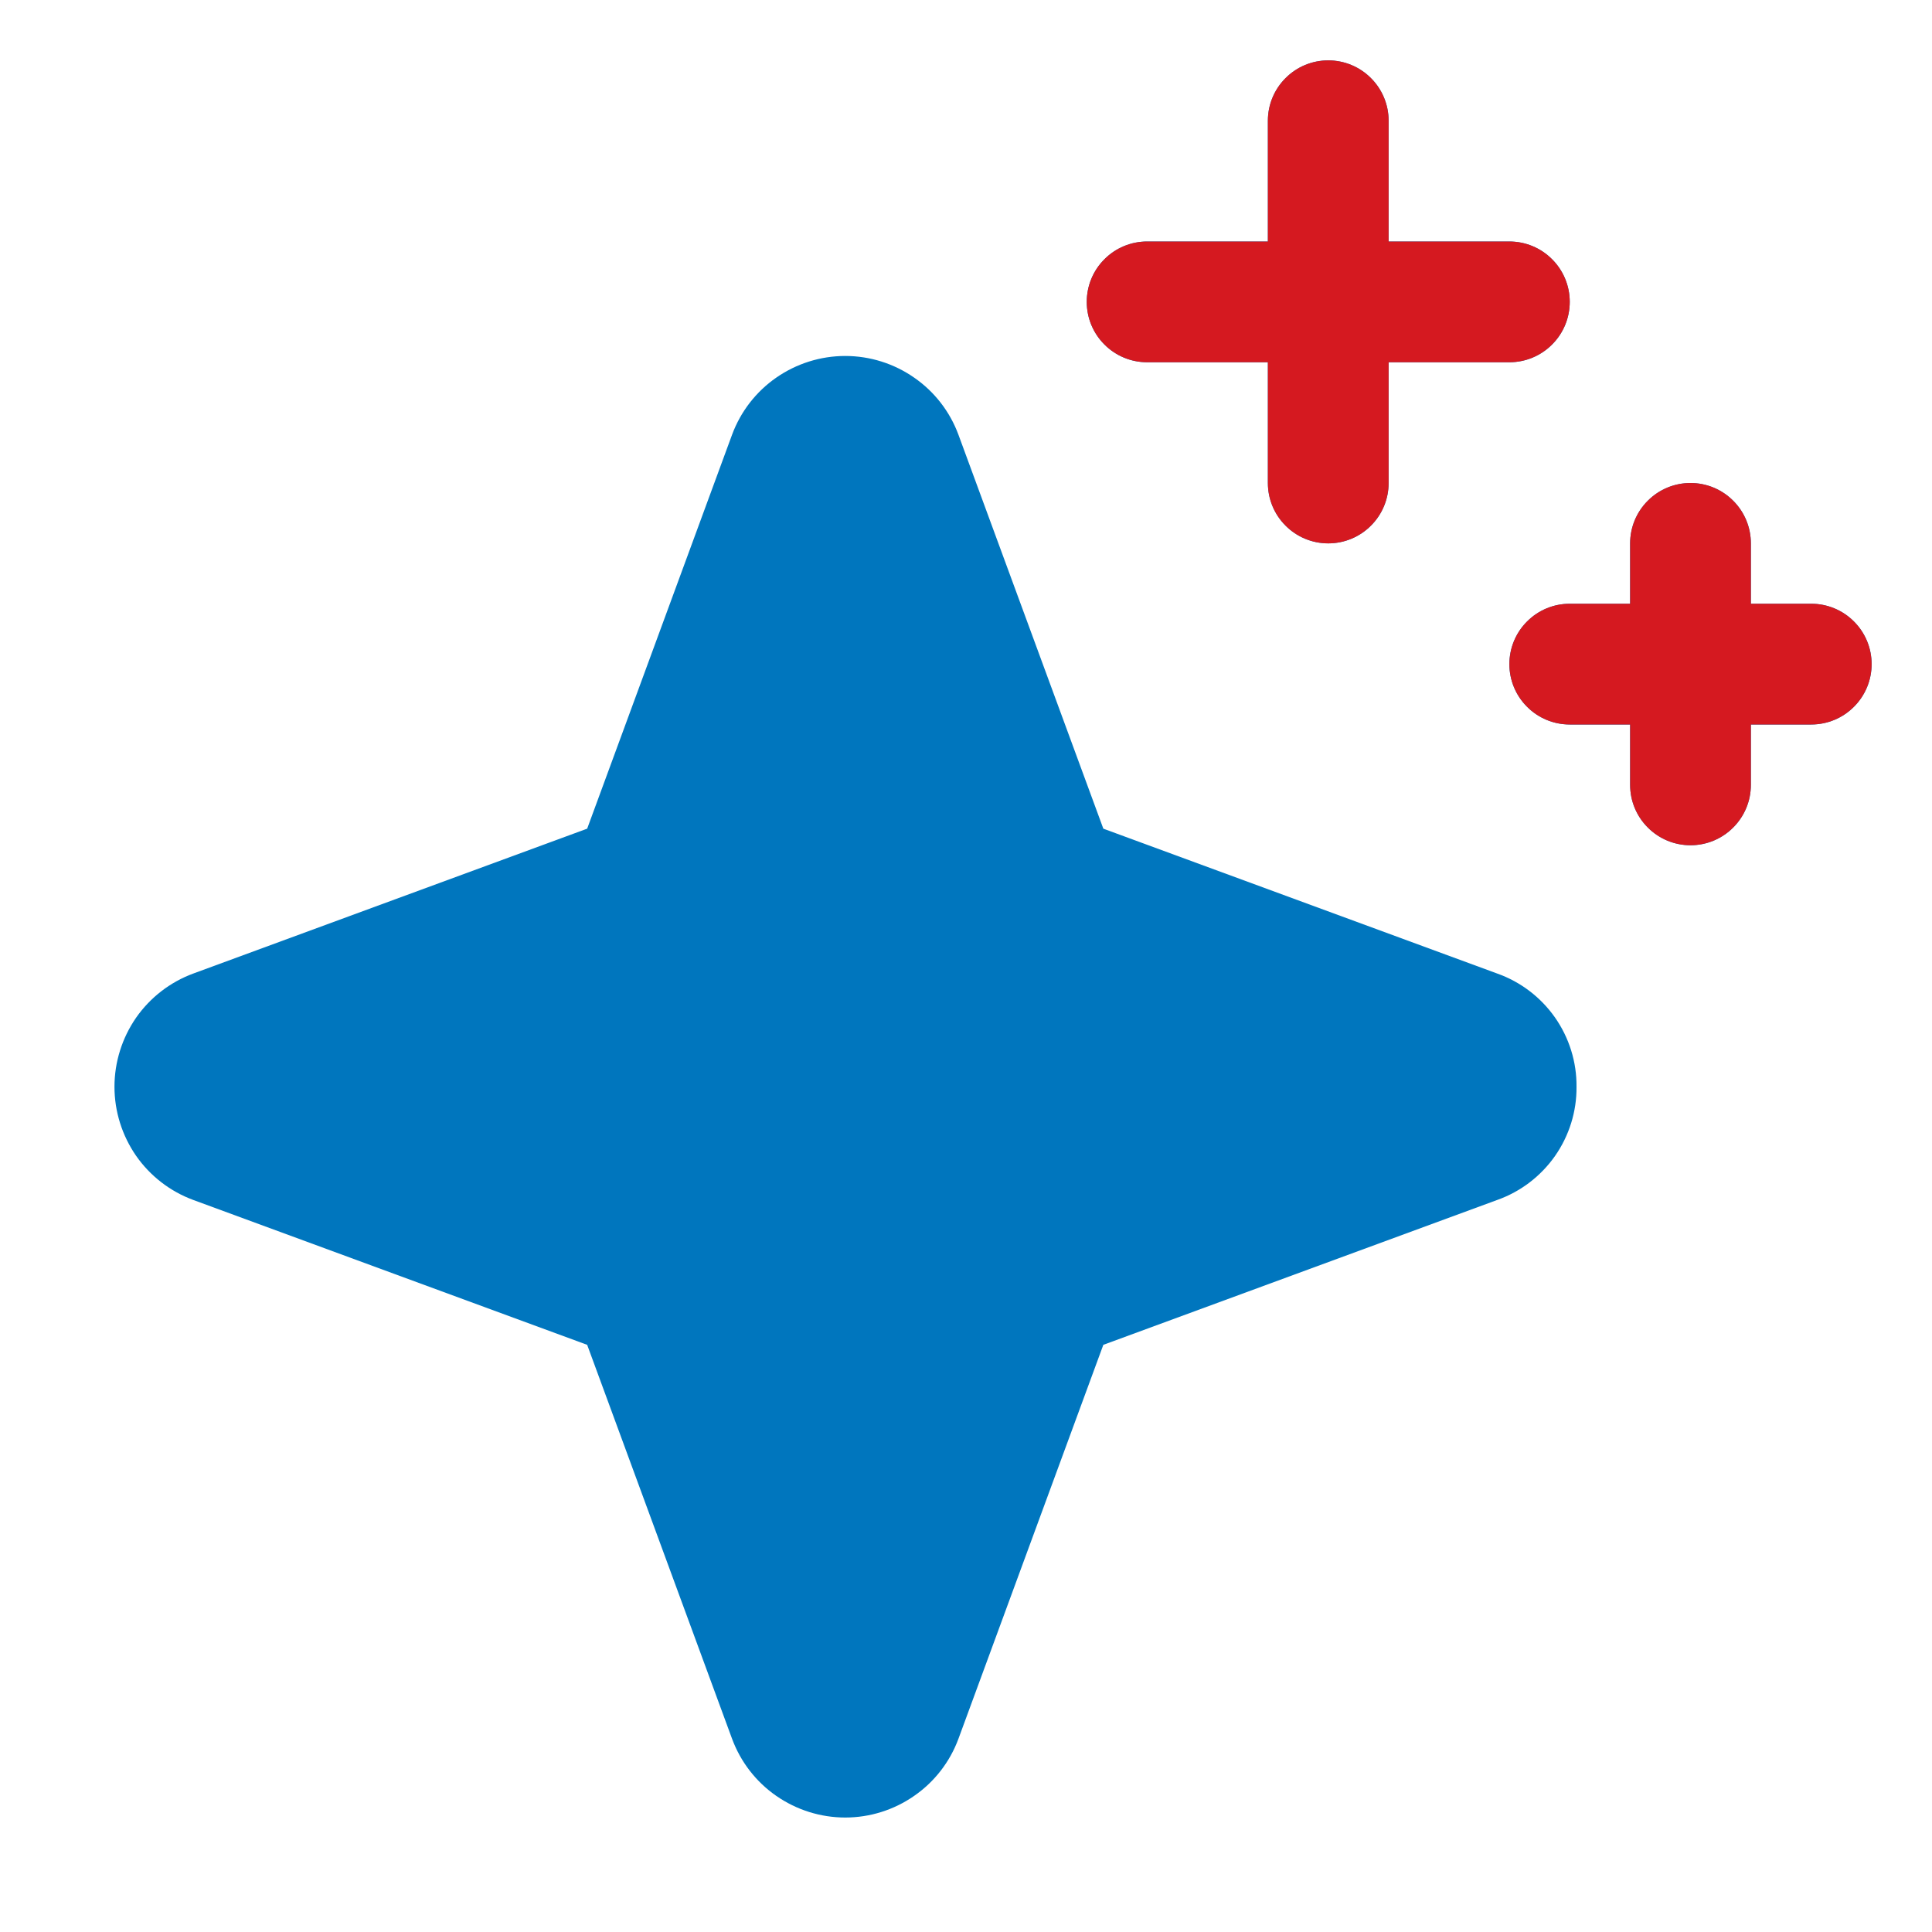 <svg width="24" height="24" viewBox="0 0 24 24" fill="none" xmlns="http://www.w3.org/2000/svg">
<path d="M13.003 16.453L11.203 21.337C11.15 21.481 11.054 21.605 10.928 21.692C10.803 21.78 10.653 21.826 10.5 21.826C10.347 21.826 10.198 21.78 10.072 21.692C9.946 21.605 9.85 21.481 9.797 21.337L7.997 16.453C7.959 16.35 7.899 16.256 7.821 16.179C7.744 16.101 7.65 16.041 7.547 16.003L2.663 14.203C2.519 14.15 2.395 14.054 2.308 13.928C2.22 13.803 2.174 13.653 2.174 13.5C2.174 13.347 2.22 13.197 2.308 13.072C2.395 12.946 2.519 12.85 2.663 12.797L7.547 10.997C7.65 10.959 7.744 10.899 7.821 10.821C7.899 10.744 7.959 10.65 7.997 10.547L9.797 5.662C9.85 5.519 9.946 5.395 10.072 5.308C10.198 5.22 10.347 5.173 10.5 5.173C10.653 5.173 10.803 5.22 10.928 5.308C11.054 5.395 11.15 5.519 11.203 5.662L13.003 10.547C13.041 10.65 13.101 10.744 13.179 10.821C13.257 10.899 13.35 10.959 13.453 10.997L18.338 12.797C18.481 12.85 18.605 12.946 18.692 13.072C18.78 13.197 18.827 13.347 18.827 13.5C18.827 13.653 18.78 13.803 18.692 13.928C18.605 14.054 18.481 14.15 18.338 14.203L13.453 16.003C13.35 16.041 13.257 16.101 13.179 16.179C13.101 16.256 13.041 16.35 13.003 16.453V16.453Z" stroke="#020202" stroke-linecap="round" stroke-linejoin="round"/>
<path d="M16.5 1.5V6" stroke="#020202" stroke-linecap="round" stroke-linejoin="round"/>
<path d="M18.75 3.75H14.25" stroke="#020202" stroke-linecap="round" stroke-linejoin="round"/>
<path d="M21 6.75V9.75" stroke="#020202" stroke-linecap="round" stroke-linejoin="round"/>
<path d="M22.5 8.25H19.5" stroke="#020202" stroke-linecap="round" stroke-linejoin="round"/>
<path d="M19.584 13.5C19.587 13.808 19.493 14.108 19.317 14.36C19.14 14.612 18.89 14.803 18.6 14.906L13.706 16.706L11.906 21.6C11.8 21.887 11.608 22.135 11.356 22.309C11.105 22.484 10.806 22.578 10.5 22.578C10.194 22.578 9.895 22.484 9.643 22.309C9.392 22.135 9.2 21.887 9.094 21.6L7.294 16.706L2.4 14.906C2.113 14.8 1.865 14.608 1.69 14.357C1.516 14.105 1.422 13.806 1.422 13.5C1.422 13.194 1.516 12.895 1.69 12.643C1.865 12.392 2.113 12.2 2.4 12.094L7.294 10.294L9.094 5.4C9.2 5.113 9.392 4.865 9.643 4.691C9.895 4.516 10.194 4.422 10.5 4.422C10.806 4.422 11.105 4.516 11.356 4.691C11.608 4.865 11.8 5.113 11.906 5.4L13.706 10.294L18.6 12.094C18.89 12.197 19.14 12.388 19.317 12.64C19.493 12.892 19.587 13.192 19.584 13.5ZM14.25 4.5H15.75V6C15.75 6.199 15.829 6.39 15.97 6.53C16.11 6.671 16.301 6.75 16.5 6.75C16.699 6.75 16.89 6.671 17.03 6.53C17.171 6.39 17.25 6.199 17.25 6V4.5H18.75C18.949 4.5 19.14 4.421 19.28 4.28C19.421 4.14 19.5 3.949 19.5 3.75C19.5 3.551 19.421 3.36 19.28 3.22C19.14 3.079 18.949 3 18.75 3H17.25V1.5C17.25 1.301 17.171 1.11 17.03 0.97C16.89 0.829 16.699 0.75 16.5 0.75C16.301 0.75 16.11 0.829 15.97 0.97C15.829 1.11 15.75 1.301 15.75 1.5V3H14.25C14.051 3 13.86 3.079 13.72 3.22C13.579 3.36 13.5 3.551 13.5 3.75C13.5 3.949 13.579 4.14 13.72 4.28C13.86 4.421 14.051 4.5 14.25 4.5ZM22.5 7.5H21.75V6.75C21.75 6.551 21.671 6.36 21.53 6.22C21.39 6.079 21.199 6 21 6C20.801 6 20.61 6.079 20.47 6.22C20.329 6.36 20.25 6.551 20.25 6.75V7.5H19.5C19.301 7.5 19.11 7.579 18.97 7.72C18.829 7.86 18.75 8.051 18.75 8.25C18.75 8.449 18.829 8.64 18.97 8.78C19.11 8.921 19.301 9 19.5 9H20.25V9.75C20.25 9.949 20.329 10.14 20.47 10.28C20.61 10.421 20.801 10.5 21 10.5C21.199 10.5 21.39 10.421 21.53 10.28C21.671 10.14 21.75 9.949 21.75 9.75V9H22.5C22.699 9 22.89 8.921 23.03 8.78C23.171 8.64 23.25 8.449 23.25 8.25C23.25 8.051 23.171 7.86 23.03 7.72C22.89 7.579 22.699 7.5 22.5 7.5Z" fill="#0076BE"/>
<path d="M14.25 4.5H15.75V6C15.75 6.199 15.829 6.39 15.97 6.53C16.11 6.671 16.301 6.75 16.5 6.75C16.699 6.75 16.89 6.671 17.03 6.53C17.171 6.39 17.25 6.199 17.25 6V4.5H18.75C18.949 4.5 19.14 4.421 19.28 4.28C19.421 4.14 19.5 3.949 19.5 3.75C19.5 3.551 19.421 3.36 19.28 3.22C19.14 3.079 18.949 3 18.75 3H17.25V1.5C17.25 1.301 17.171 1.11 17.03 0.97C16.89 0.829 16.699 0.75 16.5 0.75C16.301 0.75 16.11 0.829 15.97 0.97C15.829 1.11 15.75 1.301 15.75 1.5V3H14.25C14.051 3 13.86 3.079 13.72 3.22C13.579 3.36 13.5 3.551 13.5 3.75C13.5 3.949 13.579 4.14 13.72 4.28C13.86 4.421 14.051 4.5 14.25 4.5ZM22.5 7.5H21.75V6.75C21.75 6.551 21.671 6.36 21.53 6.22C21.39 6.079 21.199 6 21 6C20.801 6 20.61 6.079 20.47 6.22C20.329 6.36 20.25 6.551 20.25 6.75V7.5H19.5C19.301 7.5 19.11 7.579 18.97 7.72C18.829 7.86 18.75 8.051 18.75 8.25C18.75 8.449 18.829 8.64 18.97 8.78C19.11 8.921 19.301 9 19.5 9H20.25V9.75C20.25 9.949 20.329 10.14 20.47 10.28C20.61 10.421 20.801 10.5 21 10.5C21.199 10.5 21.39 10.421 21.53 10.28C21.671 10.14 21.75 9.949 21.75 9.75V9H22.5C22.699 9 22.89 8.921 23.03 8.78C23.171 8.64 23.25 8.449 23.25 8.25C23.25 8.051 23.171 7.86 23.03 7.72C22.89 7.579 22.699 7.5 22.5 7.5Z" fill="#D51920"/>
</svg>
